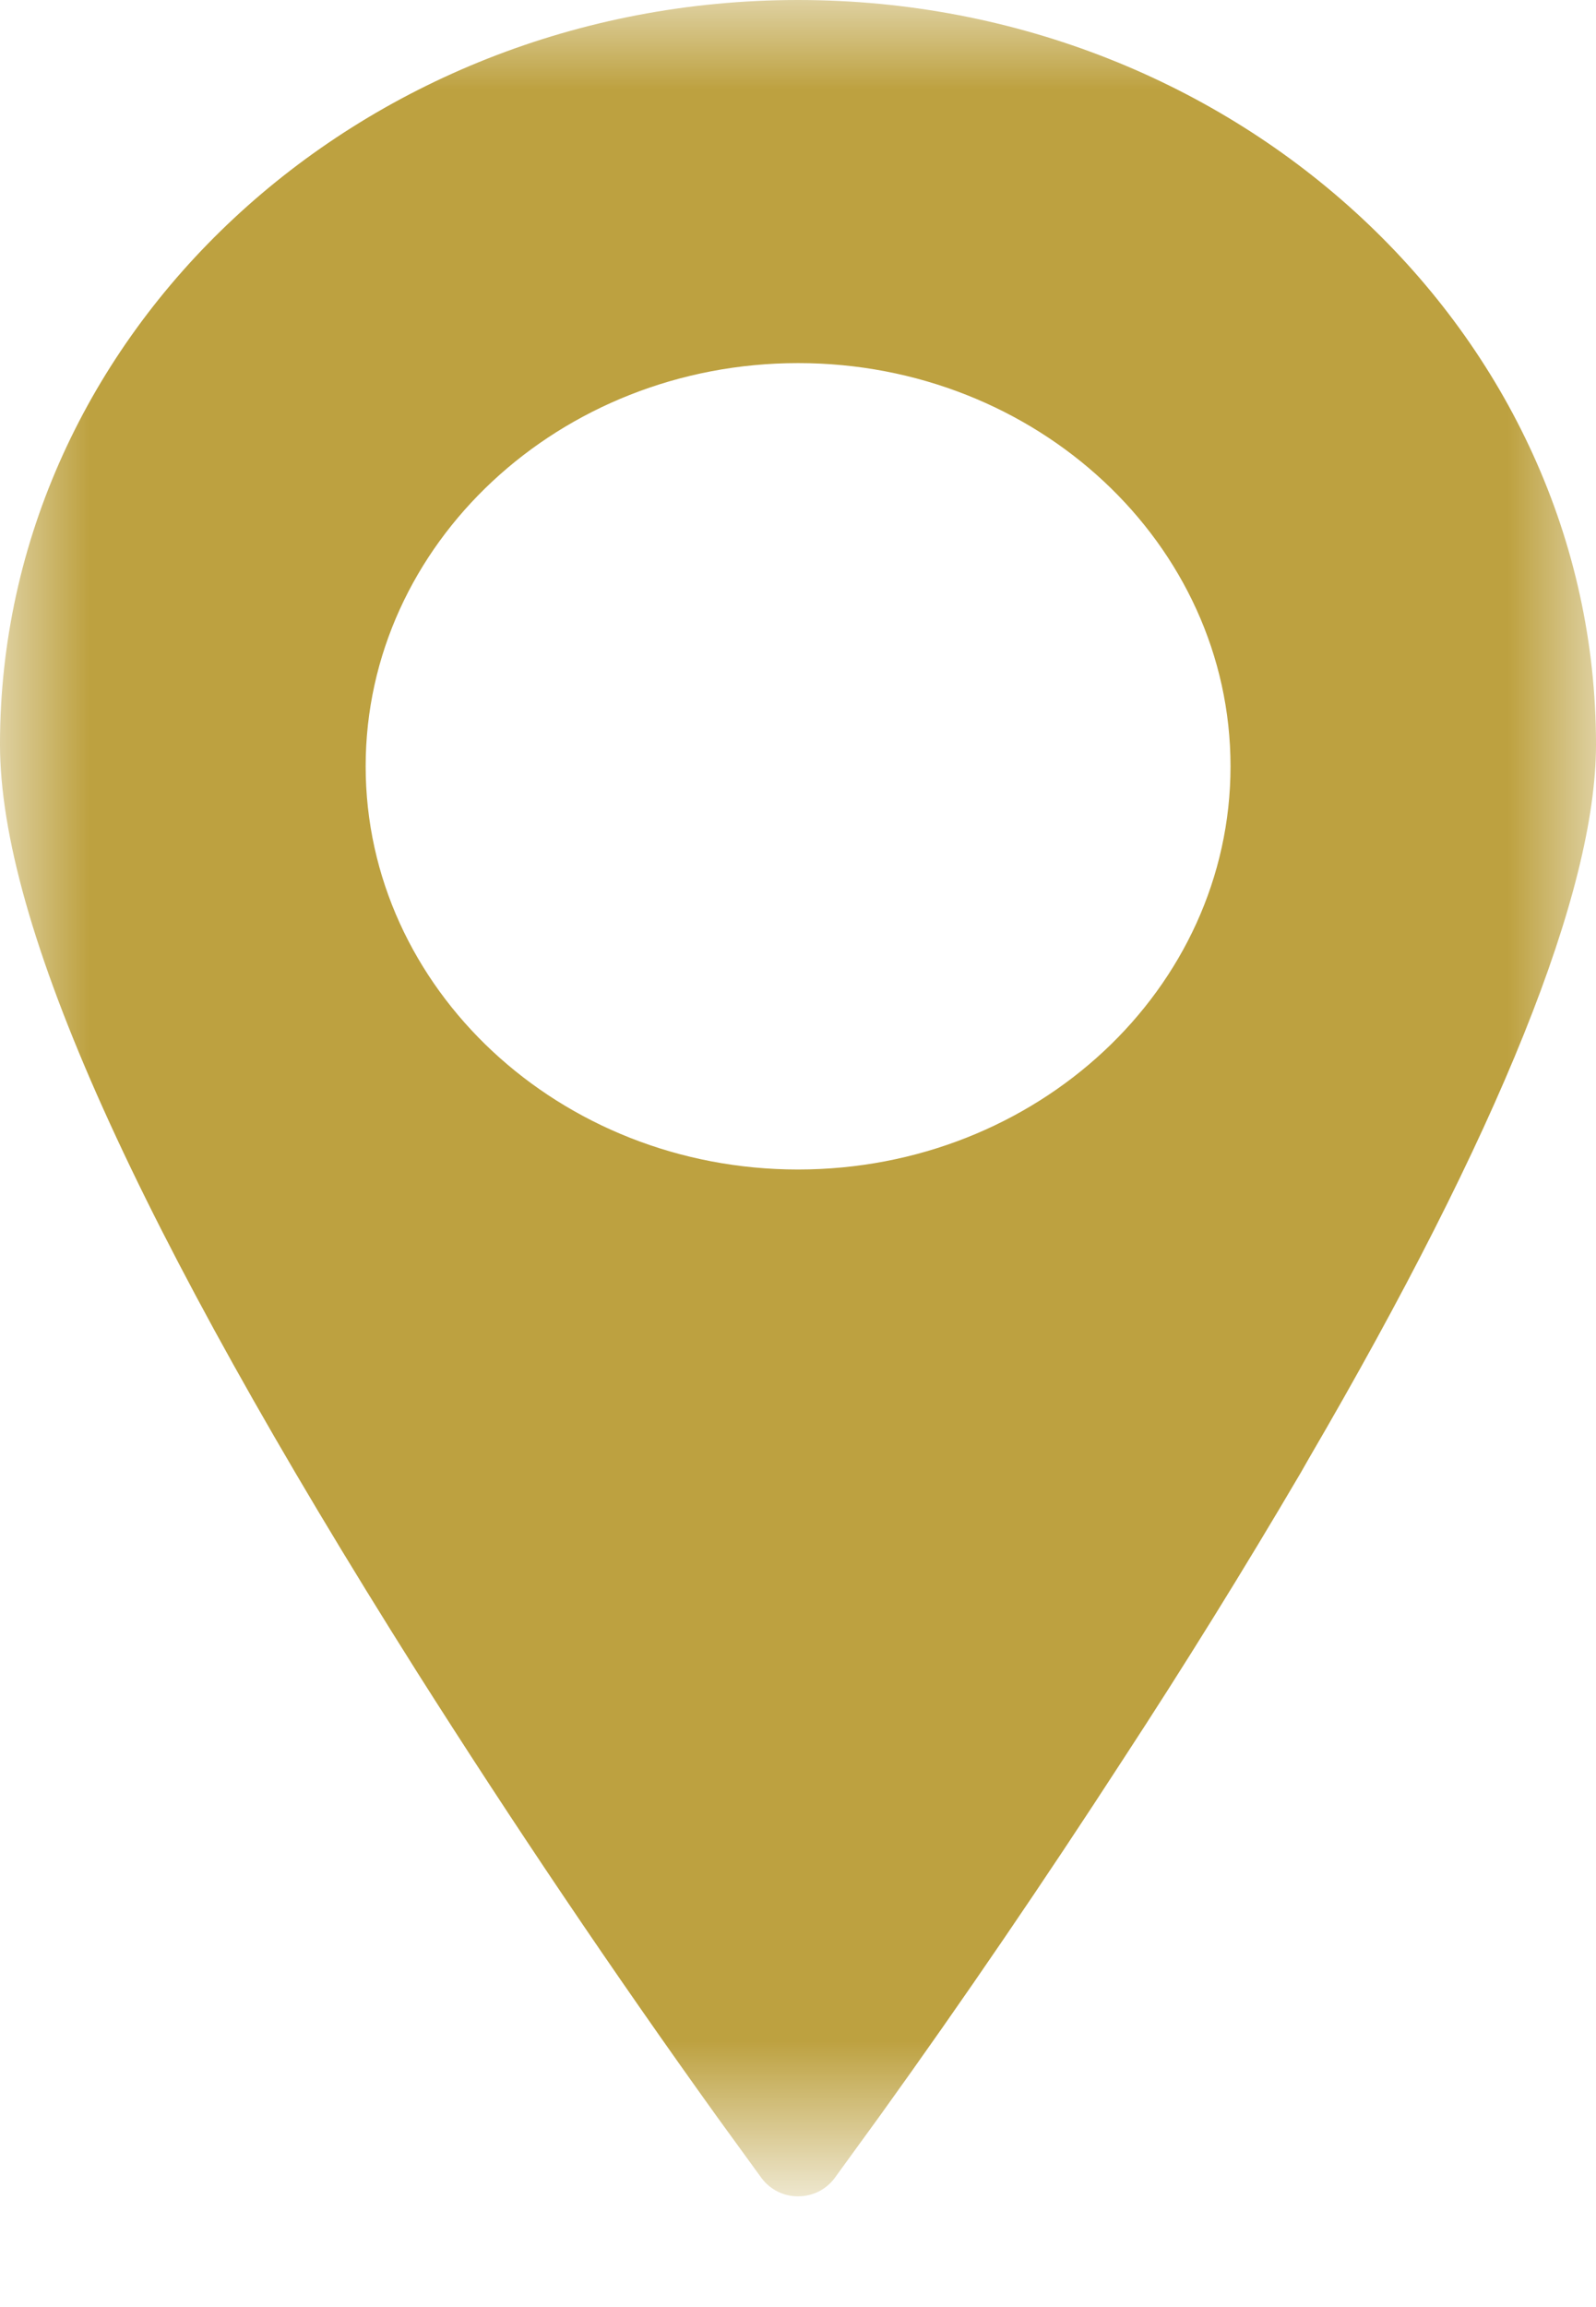 <?xml version="1.0" encoding="utf-8"?>
<!-- Generator: Adobe Illustrator 16.0.0, SVG Export Plug-In . SVG Version: 6.00 Build 0)  -->
<!DOCTYPE svg PUBLIC "-//W3C//DTD SVG 1.1//EN" "http://www.w3.org/Graphics/SVG/1.1/DTD/svg11.dtd">
<svg version="1.1" id="Layer_1" xmlns="http://www.w3.org/2000/svg" xmlns:xlink="http://www.w3.org/1999/xlink" x="0px" y="0px"
	 width="9px" height="13px" viewBox="0 0 9 13" enable-background="new 0 0 9 13" xml:space="preserve">
<g transform="translate(620 45)">
	<defs>
		<filter id="Adobe_OpacityMaskFilter" filterUnits="userSpaceOnUse" x="-620" y="-45" width="9" height="12.375">
			<feColorMatrix  type="matrix" values="1 0 0 0 0  0 1 0 0 0  0 0 1 0 0  0 0 0 1 0"/>
		</filter>
	</defs>
	<mask maskUnits="userSpaceOnUse" x="-620" y="-45" width="9" height="12.375" id="leg2tpj7pc">
		<g filter="url(#Adobe_OpacityMaskFilter)">
			<path id="ffxzwrkz4b" fill="#FFFFFF" d="M-620-45h9v12.375h-9V-45z"/>
		</g>
	</mask>
	<path mask="url(#leg2tpj7pc)" fill="#BDA140" d="M-615.5-38.41c-1.344,0-2.438-1.02-2.438-2.272c0-1.253,1.094-2.272,2.439-2.272
		s2.438,1.02,2.438,2.272C-613.061-39.429-614.154-38.41-615.5-38.41 M-615.5-45c-2.481,0-4.5,1.881-4.5,4.194
		c0,1.014,0.77,2.723,2.35,5.225c0.541,0.853,1.105,1.69,1.695,2.511l0.25,0.344c0.048,0.064,0.125,0.103,0.206,0.102
		c0.081,0,0.156-0.037,0.205-0.102l0.258-0.355c0.472-0.656,0.927-1.324,1.367-2.002c0.348-0.532,0.683-1.072,1.005-1.62
		l0.045-0.079c1.075-1.841,1.619-3.195,1.619-4.023C-611-43.12-613.02-45-615.5-45"/>
</g>
</svg>
